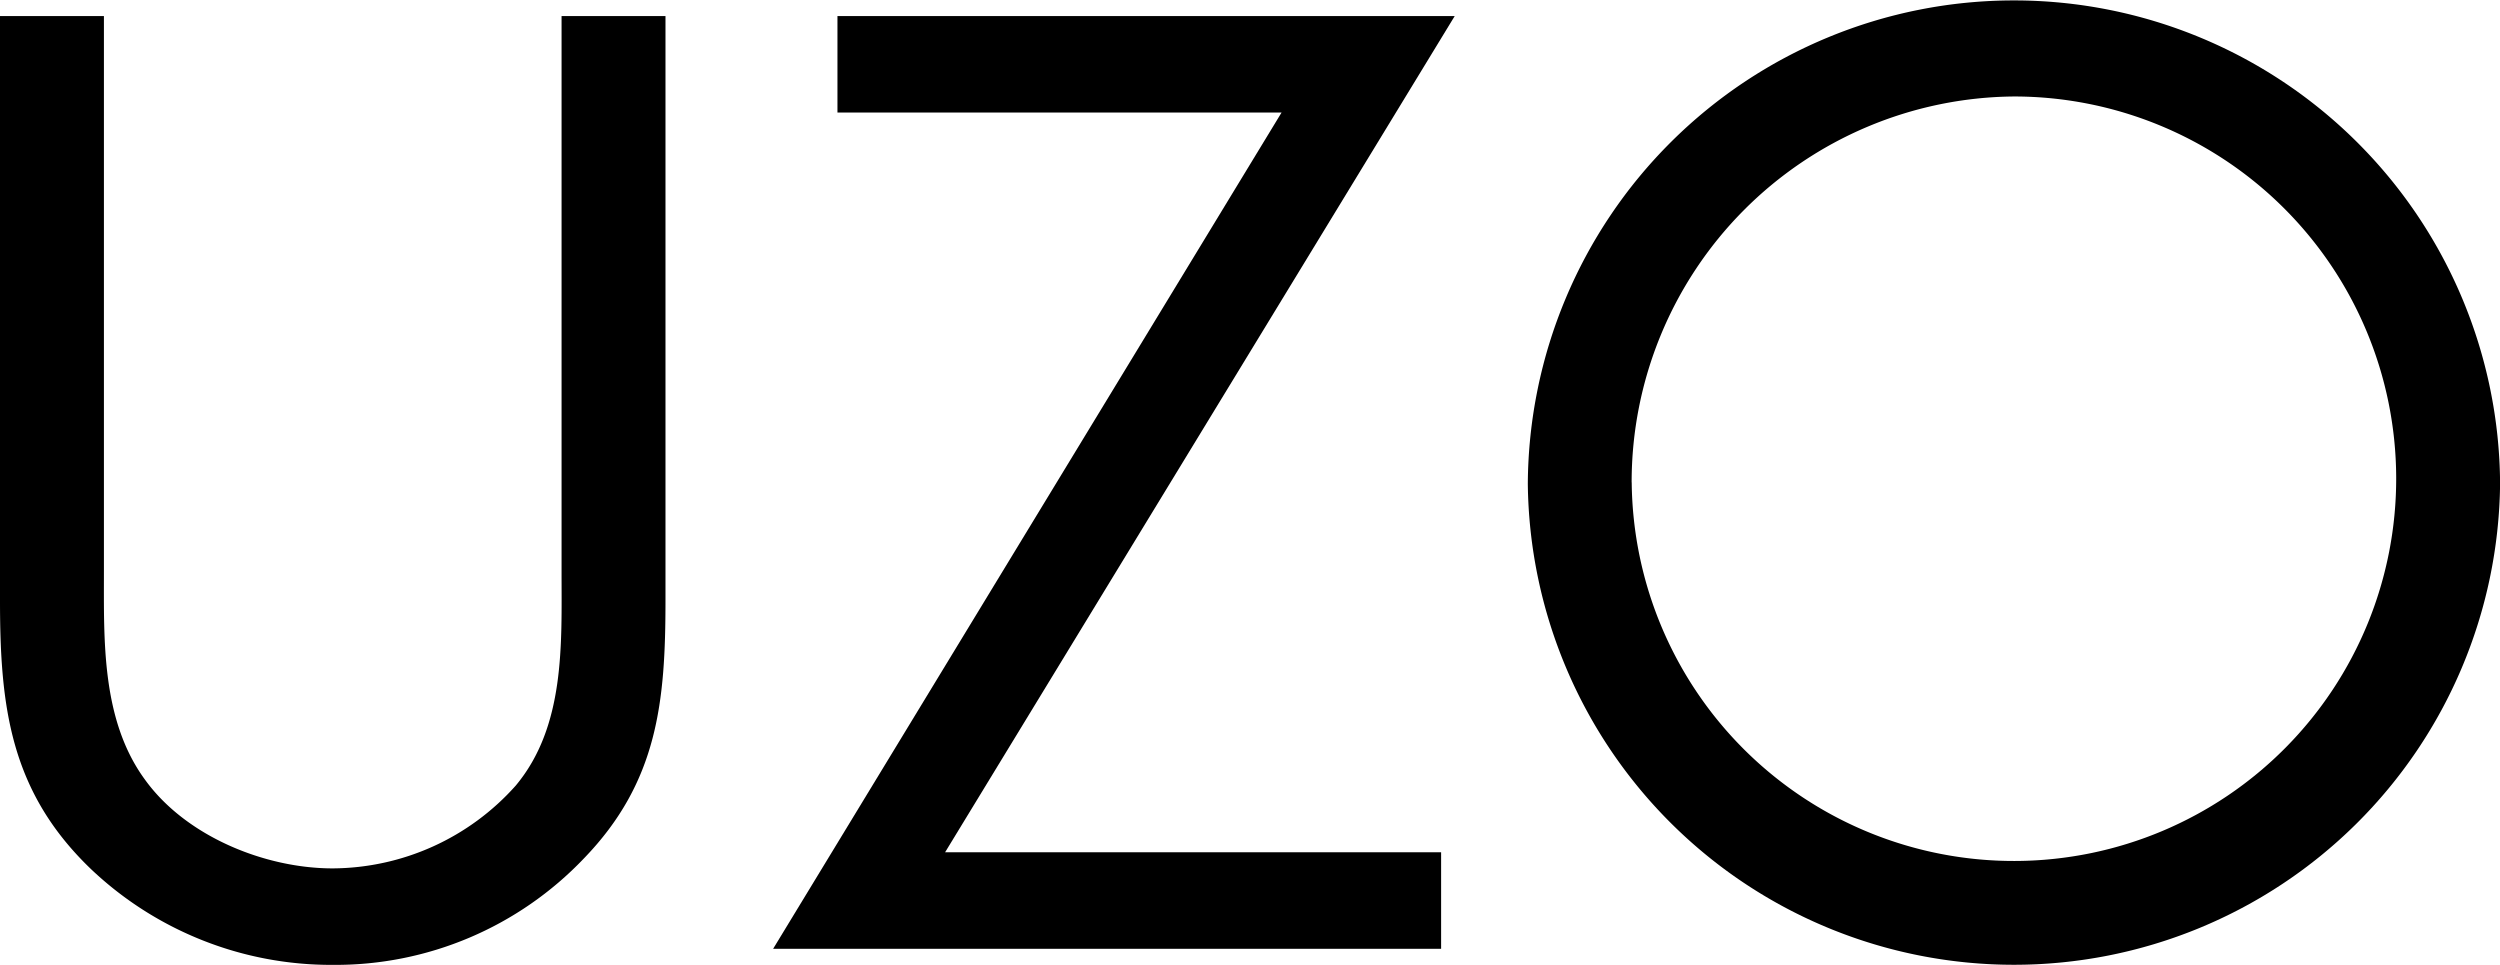 <svg viewBox="0 0 143.625 55.431" height="55.431" width="143.625" xmlns:xlink="http://www.w3.org/1999/xlink" xmlns="http://www.w3.org/2000/svg" data-sanitized-data-name="Group 2" data-name="Group 2" id="Group_2">
  <defs>
    <clipPath id="clip-path">
      <rect fill="none" height="55.431" width="143.625" data-sanitized-data-name="Rectangle 1" data-name="Rectangle 1" id="Rectangle_1"></rect>
    </clipPath>
  </defs>
  <g clip-path="url(#clip-path)" data-sanitized-data-name="Group 1" data-name="Group 1" id="Group_1">
    <path transform="translate(0 -2.878)" d="M5.97,35.711c0,3.98-.142,8.528,2.345,11.939,2.345,3.269,6.893,5.117,10.8,5.117a14.177,14.177,0,0,0,10.518-4.761c2.843-3.411,2.629-8.1,2.629-12.294V3.8h5.97V37.345c0,5.827-.426,10.446-4.69,14.853A19.71,19.71,0,0,1,19.117,58.31,20.052,20.052,0,0,1,5.259,52.838C.569,48.36,0,43.457,0,37.345V3.8H5.97Z" data-sanitized-data-name="Path 1" data-name="Path 1" id="Path_1"></path>
    <path transform="translate(-138.395 -2.878)" d="M221.187,51.842v5.543H182.812L212.02,9.345H186.507V3.8h35.462L192.69,51.842Z" data-sanitized-data-name="Path 2" data-name="Path 2" id="Path_2"></path>
    <path transform="translate(-273.47)" d="M417.1,27.786a27.93,27.93,0,0,1-55.857,0,27.929,27.929,0,0,1,55.857,0m-49.888-.071A21.96,21.96,0,1,0,389.167,5.543a22.156,22.156,0,0,0-21.959,22.173" data-sanitized-data-name="Path 3" data-name="Path 3" id="Path_3"></path>
  </g>
</svg>
